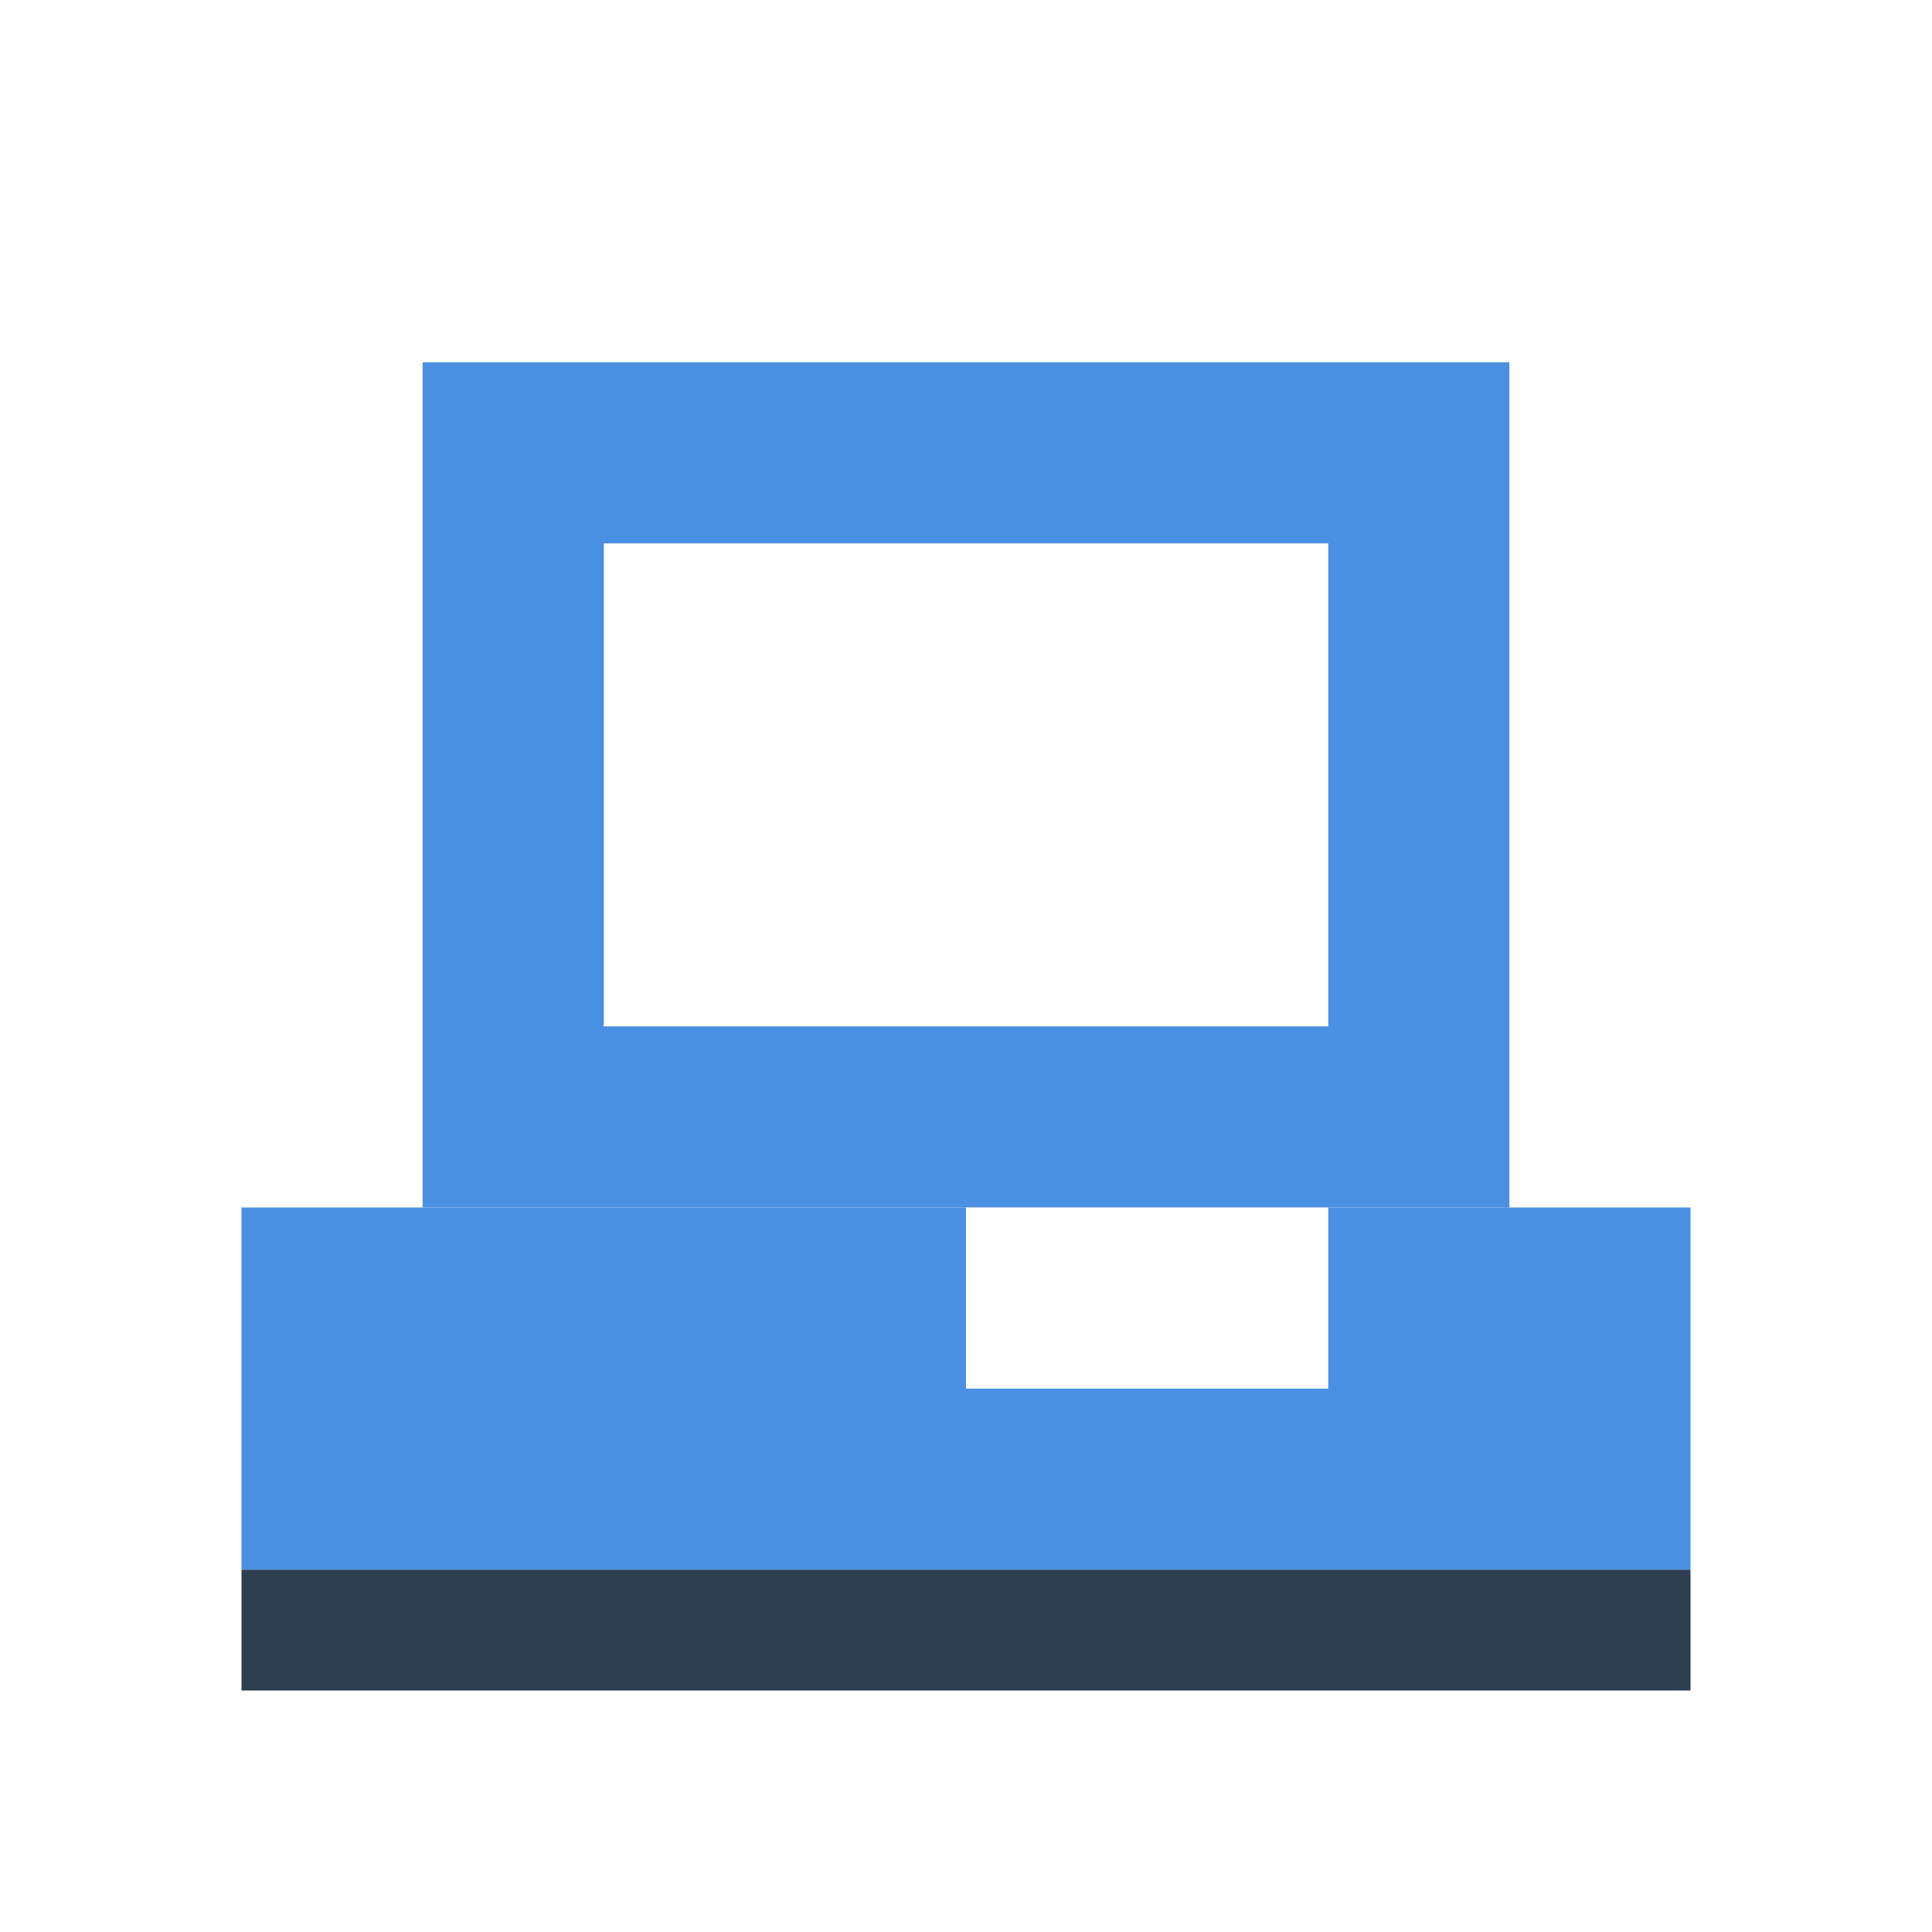 <svg xmlns="http://www.w3.org/2000/svg" viewBox="0 0 32 32" width="32" height="32">
  <rect width="32" height="32" fill="#ffffff"/>
  <rect x="4" y="20" width="24" height="6" fill="#4a90e2"/>
  <rect x="7" y="6" width="18" height="14" fill="#4a90e2"/>
  <rect x="10" y="9" width="12" height="8" fill="#ffffff"/>
  <rect x="16" y="20" width="6" height="3" fill="#ffffff"/>
  <rect x="4" y="26" width="24" height="2" fill="#2c3e50"/>
</svg>